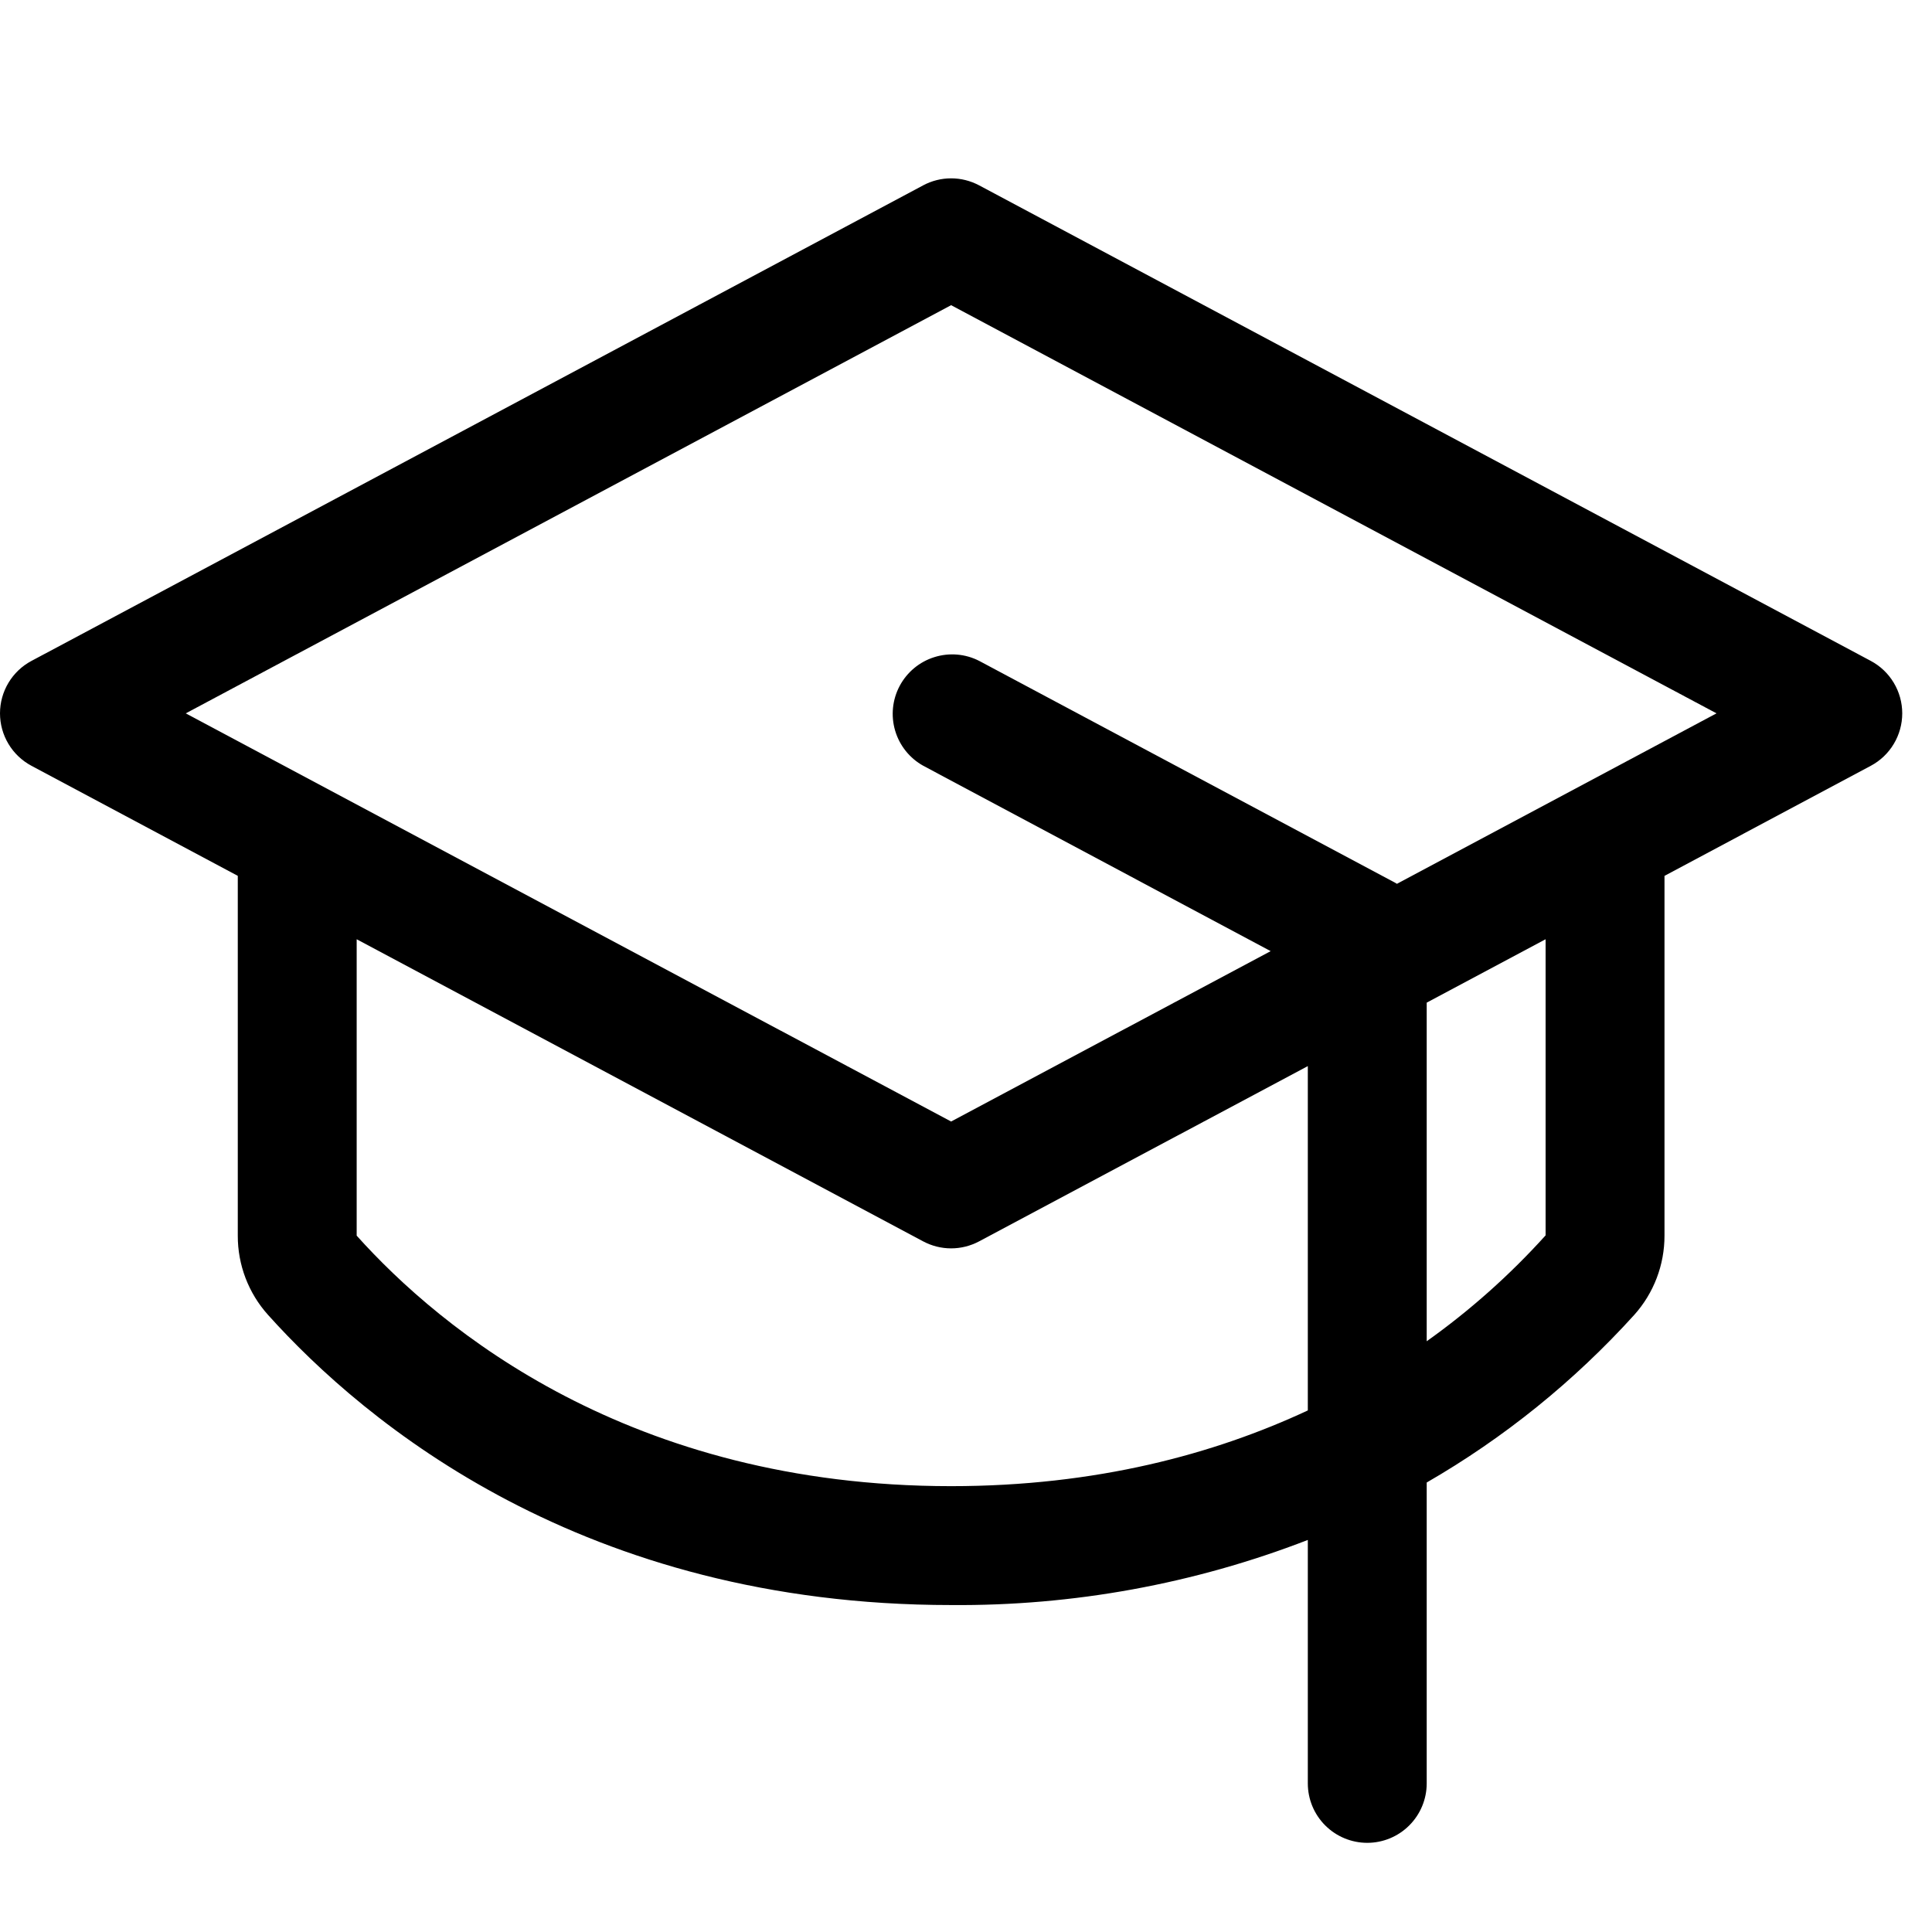 <svg xmlns="http://www.w3.org/2000/svg" width="52" height="52" viewBox="0 0 52 52" fill="none"><path d="M50.352 17.788L26.352 4.988C26.12 4.865 25.862 4.8 25.599 4.8C25.337 4.8 25.079 4.865 24.848 4.988L0.848 17.788C0.592 17.924 0.377 18.128 0.228 18.377C0.079 18.625 0 18.91 0 19.2C0 19.49 0.079 19.775 0.228 20.023C0.377 20.272 0.592 20.476 0.848 20.612L6.4 23.574V33.258C6.398 34.044 6.687 34.803 7.212 35.388C9.832 38.306 15.701 43.2 25.599 43.2C28.881 43.227 32.139 42.633 35.2 41.448V48C35.2 48.424 35.368 48.831 35.668 49.131C35.968 49.431 36.375 49.6 36.8 49.6C37.224 49.6 37.631 49.431 37.931 49.131C38.231 48.831 38.4 48.424 38.4 48V39.902C40.486 38.698 42.371 37.175 43.988 35.388C44.512 34.803 44.801 34.044 44.8 33.258V23.574L50.352 20.612C50.608 20.476 50.822 20.272 50.971 20.023C51.12 19.775 51.199 19.49 51.199 19.2C51.199 18.91 51.12 18.625 50.971 18.377C50.822 18.128 50.608 17.924 50.352 17.788ZM25.599 40C16.945 40 11.855 35.772 9.6 33.258V25.28L24.848 33.412C25.079 33.535 25.337 33.6 25.599 33.6C25.862 33.6 26.12 33.535 26.352 33.412L35.2 28.694V37.962C32.679 39.138 29.503 40 25.599 40ZM41.6 33.25C40.64 34.314 39.567 35.27 38.4 36.1V26.986L41.6 25.28V33.25ZM37.599 23.788L37.556 23.762L26.355 17.788C25.982 17.597 25.548 17.561 25.148 17.687C24.748 17.812 24.413 18.09 24.215 18.461C24.018 18.831 23.974 19.264 24.093 19.666C24.212 20.069 24.485 20.409 24.852 20.612L34.2 25.6L25.599 30.186L5 19.2L25.599 8.214L46.2 19.2L37.599 23.788Z" fill="black"></path></svg>